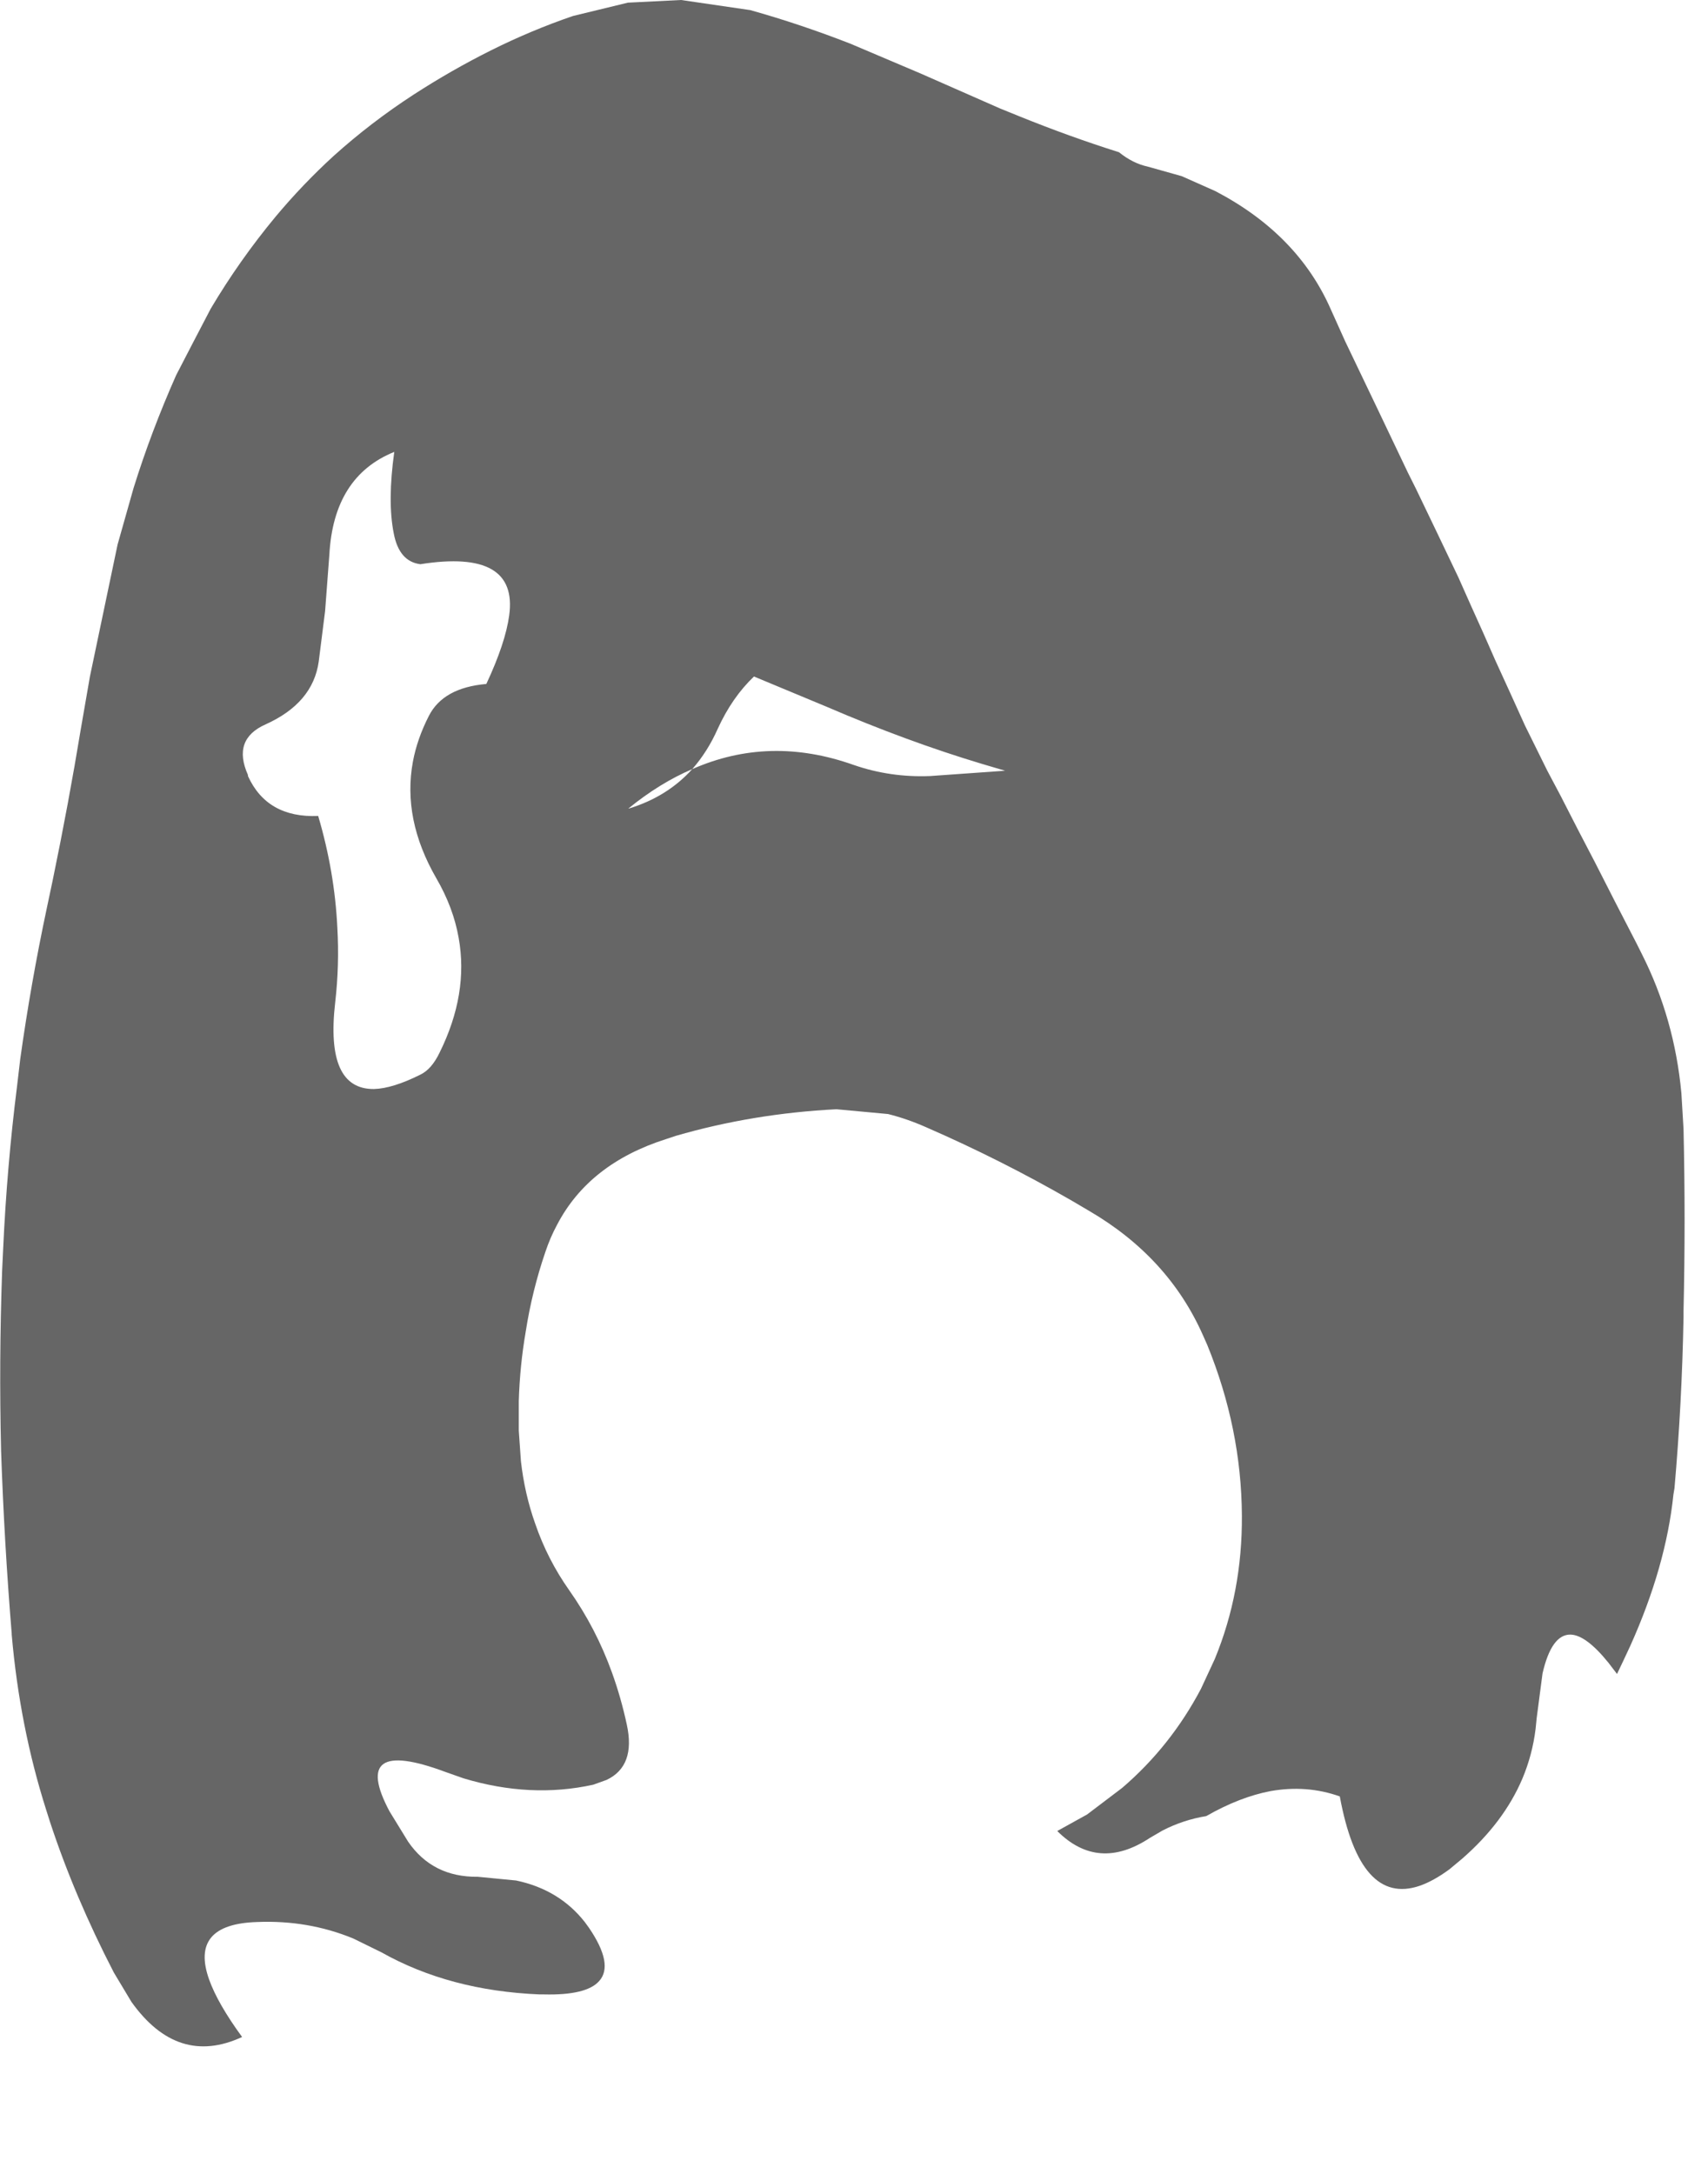 <?xml version="1.0" encoding="UTF-8" standalone="no"?>
<svg xmlns:xlink="http://www.w3.org/1999/xlink" height="204.2px" width="160.5px" xmlns="http://www.w3.org/2000/svg">
  <g transform="matrix(1.0, 0.0, 0.0, 1.0, 174.5, 57.3)">
    <path d="M-115.45 18.65 L-115.4 18.65 Q-111.8 17.55 -109.45 14.95 -102.2 11.75 -94.3 14.55 -90.85 15.75 -87.1 15.6 L-80.05 15.1 -82.25 14.45 Q-89.25 12.35 -96.8 9.1 L-103.65 6.25 Q-105.7 8.2 -107.05 11.15 -108.0 13.3 -109.45 14.95 -112.5 16.25 -115.45 18.65 M-151.2 15.5 L-151.2 15.6 Q-149.4 19.55 -144.6 19.35 -143.05 24.6 -142.8 29.85 -142.6 33.35 -143.0 36.85 -143.95 45.05 -139.35 45.0 -137.6 44.95 -135.0 43.65 -133.95 43.15 -133.2 41.6 -130.45 36.05 -131.4 30.8 -131.9 27.95 -133.5 25.2 -136.7 19.65 -135.7 14.25 -135.3 12.1 -134.2 9.95 -132.85 7.3 -128.8 6.95 -127.0 3.1 -126.65 0.5 -125.8 -5.75 -135.0 -4.3 -137.0 -4.55 -137.5 -7.2 -138.1 -10.2 -137.45 -14.85 -143.15 -12.55 -143.55 -5.2 -143.75 -2.55 -143.95 0.1 L-144.55 4.85 Q-145.1 8.75 -149.55 10.75 -152.7 12.15 -151.2 15.5 M-174.4 78.85 L-174.4 78.95 Q-174.1 87.65 -173.4 96.15 L-173.4 96.25 Q-172.65 104.9 -170.15 112.75 L-169.8 113.85 Q-167.5 120.85 -163.8 128.0 L-162.15 130.75 Q-157.8 136.85 -151.75 134.05 -154.05 130.9 -154.85 128.65 -156.7 123.45 -150.35 123.25 -145.55 123.05 -141.3 124.8 L-138.65 126.1 Q-132.25 129.7 -123.8 130.05 L-123.4 130.05 Q-119.4 130.15 -118.2 128.8 -116.8 127.25 -119.15 123.8 L-119.55 123.25 Q-121.95 120.2 -126.0 119.35 L-129.6 119.0 Q-133.85 119.05 -136.15 115.7 L-137.9 112.85 Q-141.65 105.8 -132.65 109.15 L-130.95 109.75 Q-124.65 111.65 -118.75 110.35 L-117.5 109.9 Q-114.75 108.6 -115.6 104.7 -116.15 102.15 -117.0 99.8 -118.5 95.65 -121.0 92.1 L-121.0 92.1 Q-123.05 89.2 -124.2 85.85 -125.2 83.05 -125.55 79.95 -125.65 78.5 -125.75 77.1 -125.75 75.7 -125.75 74.3 -125.65 71.0 -125.1 67.8 -124.5 63.95 -123.25 60.3 -122.8 58.95 -122.15 57.75 -119.15 52.0 -111.9 49.7 L-111.0 49.4 Q-103.75 47.3 -95.9 46.9 L-91.05 47.35 Q-89.25 47.8 -87.45 48.6 -80.45 51.65 -73.85 55.45 L-72.15 56.45 Q-64.7 60.8 -61.45 68.15 L-61.05 69.05 Q-57.85 76.9 -57.8 85.05 -57.75 92.25 -60.35 98.55 L-61.65 101.35 Q-64.5 106.75 -69.05 110.65 L-72.35 113.15 -75.15 114.7 Q-71.3 118.55 -66.45 115.35 L-65.25 114.65 Q-63.3 113.65 -61.15 113.3 -58.0 111.5 -55.1 110.95 -51.7 110.35 -48.6 111.45 -46.7 121.75 -41.1 119.85 -39.8 119.4 -38.3 118.3 L-37.1 117.3 Q-33.2 113.9 -31.45 109.8 -30.5 107.55 -30.2 105.1 L-30.1 104.1 -29.55 99.9 Q-28.7 96.2 -26.9 96.25 -25.45 96.3 -23.35 98.9 L-22.55 99.95 Q-21.9 98.6 -21.3 97.3 -17.95 89.85 -17.25 83.1 L-17.15 82.5 Q-16.45 74.55 -16.3 66.45 L-16.3 65.85 Q-16.1 57.35 -16.3 48.75 L-16.5 45.4 Q-17.15 38.4 -20.2 32.35 L-20.7 31.35 Q-22.7 27.5 -24.65 23.65 -26.2 20.7 -27.7 17.75 L-27.8 17.55 -29.1 15.1 -31.2 10.85 Q-32.6 7.75 -34.0 4.7 L-35.1 2.2 Q-36.3 -0.45 -37.45 -3.05 -39.45 -7.25 -41.45 -11.4 L-42.2 -12.9 Q-45.15 -19.1 -48.1 -25.25 L-49.45 -28.25 Q-52.55 -35.3 -60.3 -39.35 L-63.45 -40.75 -66.65 -41.65 Q-68.05 -41.95 -69.35 -43.0 -73.95 -44.45 -78.65 -46.35 L-80.5 -47.1 -88.0 -50.4 -94.6 -53.2 Q-99.35 -55.05 -104.0 -56.35 L-110.5 -57.3 -115.5 -57.05 -120.65 -55.8 Q-124.6 -54.45 -128.4 -52.55 -132.1 -50.7 -135.65 -48.4 -139.65 -45.8 -143.15 -42.65 -146.05 -40.0 -148.6 -36.95 -152.0 -32.85 -154.7 -28.3 -156.35 -25.15 -157.95 -22.05 -160.3 -16.75 -161.95 -11.45 L-163.45 -6.15 Q-164.75 0.05 -166.05 6.25 L-166.9 11.15 Q-168.05 18.15 -169.55 25.4 L-170.1 28.0 Q-171.6 35.05 -172.6 42.2 L-172.9 44.75 Q-173.85 52.3 -174.2 59.95 L-174.3 62.05 Q-174.6 70.6 -174.4 78.85" fill="#000000" fill-opacity="0.6" fill-rule="evenodd" stroke="none">
      <animate attributeName="fill" dur="2s" repeatCount="indefinite" values="#000000;#000001"/>
      <animate attributeName="fill-opacity" dur="2s" repeatCount="indefinite" values="0.6;0.6"/>
      <animate attributeName="d" dur="2s" repeatCount="indefinite" values="M-115.45 18.65 L-115.4 18.65 Q-111.8 17.55 -109.45 14.95 -102.2 11.75 -94.3 14.55 -90.85 15.75 -87.1 15.6 L-80.05 15.1 -82.25 14.45 Q-89.25 12.35 -96.8 9.1 L-103.65 6.25 Q-105.7 8.2 -107.05 11.15 -108.0 13.3 -109.45 14.95 -112.5 16.25 -115.45 18.65 M-151.2 15.5 L-151.2 15.6 Q-149.4 19.55 -144.6 19.35 -143.05 24.6 -142.8 29.85 -142.6 33.35 -143.0 36.85 -143.95 45.05 -139.35 45.0 -137.6 44.95 -135.0 43.65 -133.95 43.15 -133.2 41.6 -130.45 36.05 -131.4 30.8 -131.9 27.95 -133.5 25.2 -136.7 19.65 -135.7 14.25 -135.3 12.1 -134.2 9.95 -132.85 7.3 -128.8 6.95 -127.0 3.1 -126.65 0.5 -125.8 -5.75 -135.0 -4.3 -137.0 -4.55 -137.5 -7.2 -138.1 -10.2 -137.45 -14.85 -143.15 -12.55 -143.55 -5.2 -143.75 -2.55 -143.95 0.1 L-144.55 4.85 Q-145.1 8.75 -149.55 10.75 -152.7 12.15 -151.2 15.5 M-174.4 78.85 L-174.4 78.95 Q-174.1 87.65 -173.4 96.15 L-173.4 96.25 Q-172.65 104.9 -170.15 112.75 L-169.8 113.85 Q-167.5 120.85 -163.8 128.0 L-162.15 130.75 Q-157.8 136.85 -151.75 134.05 -154.05 130.9 -154.85 128.65 -156.7 123.45 -150.35 123.25 -145.55 123.05 -141.3 124.8 L-138.65 126.1 Q-132.25 129.7 -123.8 130.05 L-123.4 130.05 Q-119.4 130.15 -118.2 128.8 -116.8 127.25 -119.15 123.8 L-119.55 123.25 Q-121.95 120.2 -126.0 119.35 L-129.6 119.0 Q-133.85 119.05 -136.15 115.7 L-137.9 112.85 Q-141.65 105.8 -132.65 109.15 L-130.95 109.75 Q-124.65 111.65 -118.75 110.35 L-117.5 109.9 Q-114.75 108.6 -115.6 104.7 -116.15 102.15 -117.0 99.8 -118.5 95.65 -121.0 92.1 L-121.0 92.1 Q-123.05 89.2 -124.2 85.85 -125.2 83.05 -125.55 79.95 -125.65 78.5 -125.75 77.1 -125.75 75.7 -125.75 74.3 -125.65 71.0 -125.1 67.8 -124.5 63.95 -123.25 60.3 -122.8 58.95 -122.15 57.75 -119.15 52.0 -111.9 49.7 L-111.0 49.4 Q-103.75 47.3 -95.9 46.9 L-91.05 47.35 Q-89.25 47.8 -87.45 48.6 -80.45 51.65 -73.85 55.45 L-72.15 56.45 Q-64.7 60.8 -61.45 68.15 L-61.05 69.05 Q-57.85 76.9 -57.8 85.05 -57.75 92.25 -60.35 98.55 L-61.65 101.35 Q-64.5 106.75 -69.05 110.65 L-72.35 113.15 -75.15 114.7 Q-71.3 118.55 -66.45 115.35 L-65.25 114.65 Q-63.3 113.65 -61.15 113.3 -58.0 111.5 -55.1 110.95 -51.7 110.35 -48.6 111.45 -46.7 121.75 -41.1 119.85 -39.8 119.4 -38.3 118.3 L-37.1 117.3 Q-33.2 113.9 -31.45 109.8 -30.5 107.55 -30.2 105.1 L-30.1 104.1 -29.55 99.9 Q-28.7 96.2 -26.9 96.25 -25.45 96.3 -23.35 98.9 L-22.55 99.95 Q-21.9 98.6 -21.3 97.3 -17.95 89.85 -17.25 83.1 L-17.15 82.5 Q-16.45 74.55 -16.3 66.45 L-16.3 65.85 Q-16.1 57.35 -16.3 48.75 L-16.5 45.4 Q-17.15 38.4 -20.2 32.35 L-20.7 31.35 Q-22.7 27.5 -24.65 23.65 -26.2 20.7 -27.7 17.75 L-27.8 17.55 -29.1 15.1 -31.2 10.85 Q-32.6 7.75 -34.0 4.7 L-35.1 2.2 Q-36.3 -0.45 -37.45 -3.05 -39.45 -7.25 -41.45 -11.4 L-42.2 -12.9 Q-45.15 -19.1 -48.1 -25.25 L-49.45 -28.25 Q-52.55 -35.3 -60.3 -39.35 L-63.45 -40.75 -66.65 -41.65 Q-68.05 -41.95 -69.35 -43.0 -73.95 -44.45 -78.65 -46.35 L-80.5 -47.1 -88.0 -50.4 -94.6 -53.2 Q-99.35 -55.05 -104.0 -56.35 L-110.5 -57.3 -115.5 -57.05 -120.65 -55.8 Q-124.6 -54.45 -128.4 -52.55 -132.1 -50.7 -135.65 -48.4 -139.65 -45.8 -143.15 -42.65 -146.05 -40.0 -148.6 -36.95 -152.0 -32.85 -154.7 -28.3 -156.35 -25.15 -157.95 -22.05 -160.3 -16.75 -161.95 -11.45 L-163.45 -6.15 Q-164.75 0.05 -166.05 6.25 L-166.9 11.15 Q-168.05 18.15 -169.55 25.4 L-170.1 28.0 Q-171.6 35.05 -172.6 42.2 L-172.9 44.75 Q-173.85 52.3 -174.2 59.95 L-174.3 62.05 Q-174.6 70.6 -174.4 78.85;M-104.3 19.2 L-104.3 19.2 Q-103.65 19.9 -103.0 20.55 -101.25 21.85 -99.0 21.75 -98.05 21.55 -97.1 21.4 L-95.25 20.75 -94.65 20.45 Q-96.0 18.9 -97.75 17.7 L-99.6 17.8 Q-100.45 17.95 -101.25 18.1 -101.9 18.3 -102.55 18.45 -103.45 18.75 -104.3 19.2 M-144.0 57.6 L-144.0 57.6 Q-143.9 61.45 -142.6 64.7 -140.85 68.95 -137.05 72.15 -133.4 75.25 -131.3 75.0 -128.4 74.65 -128.65 67.85 -128.7 65.7 -129.0 63.65 -129.2 62.35 -129.4 61.1 -130.4 56.25 -132.5 51.75 -133.8 48.95 -134.1 46.5 -134.8 41.2 -130.9 37.25 -129.2 35.5 -128.3 33.85 -126.65 30.85 -127.8 28.3 -128.75 26.2 -131.65 24.35 -135.9 21.6 -137.9 16.1 -138.3 17.9 -138.65 19.7 -139.05 22.4 -138.8 26.65 -138.6 32.2 -139.9 37.15 -140.45 39.4 -141.3 41.55 L-142.6 45.45 Q-143.55 48.9 -143.85 52.6 -143.95 55.1 -144.0 57.6 M-168.45 66.9 L-168.45 66.9 Q-168.85 74.75 -168.25 82.75 L-168.25 82.85 Q-167.65 90.7 -167.45 98.6 L-167.45 99.65 Q-167.35 107.2 -164.85 114.0 L-163.75 116.65 Q-161.4 121.85 -158.15 126.5 -156.45 128.75 -154.75 131.0 -152.05 134.3 -148.8 137.0 -145.55 139.7 -141.8 141.8 L-139.3 143.1 Q-132.6 146.25 -125.25 146.9 L-124.75 146.9 Q-120.95 147.15 -120.85 144.75 -120.75 141.5 -123.4 140.45 L-124.35 140.2 Q-128.0 139.4 -130.5 136.85 L-127.7 134.85 Q-124.65 133.2 -120.75 133.2 L-117.95 133.4 Q-112.8 133.25 -107.65 133.1 L-105.95 132.75 Q-96.25 130.4 -102.0 125.7 L-103.0 125.0 Q-105.4 123.35 -108.15 122.1 -110.3 121.1 -112.65 120.35 -116.6 119.1 -120.55 117.9 L-120.75 117.8 Q-118.75 113.85 -115.9 113.75 -113.0 113.55 -110.1 113.35 -108.65 113.2 -107.9 112.2 -107.25 111.35 -107.05 109.9 -106.7 106.8 -109.6 104.8 -112.65 102.75 -114.45 99.55 -115.0 98.35 -115.55 97.2 -117.95 90.85 -115.5 84.7 L-115.2 84.0 Q-111.9 76.7 -105.05 74.25 L-100.75 73.25 Q-98.95 73.05 -97.15 72.9 -90.2 72.55 -83.15 74.35 L-81.4 74.9 Q-74.1 77.4 -70.45 84.7 L-70.05 85.5 Q-66.15 93.7 -68.05 100.65 -69.6 106.2 -74.9 110.95 L-77.1 112.8 Q-81.35 116.1 -86.65 118.25 L-82.5 118.9 -79.5 119.05 Q-75.2 118.95 -70.85 117.55 L-69.65 117.1 Q-67.2 116.2 -65.45 116.1 -61.65 115.85 -61.5 119.6 -63.6 122.6 -64.45 125.2 -66.65 131.7 -61.3 135.55 -60.1 136.4 -58.45 136.05 L-56.95 135.7 Q-52.8 134.45 -49.4 131.6 -47.75 130.2 -46.35 128.45 L-45.75 127.75 -43.55 125.1 Q-42.15 123.6 -40.8 122.1 -38.55 119.6 -37.5 122.6 L-37.1 124.0 Q-36.85 125.25 -36.85 126.65 -32.35 123.1 -28.0 116.2 L-27.7 115.7 Q-23.65 109.15 -21.55 101.85 L-21.35 101.35 Q-19.1 93.65 -16.85 85.95 L-15.9 82.85 Q-14.0 76.55 -14.0 70.0 L-14.0 69.1 Q-14.05 64.8 -14.5 60.65 -14.85 57.3 -16.0 54.4 L-16.1 54.2 -16.85 51.45 -17.8 47.1 Q-18.4 44.05 -19.35 40.95 L-20.2 38.45 Q-21.2 35.85 -22.55 33.45 -24.6 29.7 -26.05 25.75 L-26.6 24.3 Q-29.0 18.35 -32.8 13.15 L-34.6 10.65 Q-39.05 4.55 -43.45 -1.5 L-45.45 -4.2 -47.15 -6.45 Q-48.1 -7.55 -49.0 -8.6 -52.15 -12.2 -55.85 -15.2 L-57.35 -16.4 -63.5 -20.65 -69.5 -24.1 Q-73.7 -26.3 -78.05 -28.0 L-84.1 -30.1 -88.65 -31.4 -93.45 -32.65 Q-97.25 -33.7 -101.05 -34.75 -104.95 -35.1 -108.85 -34.85 -113.2 -34.25 -117.55 -33.65 -121.15 -32.85 -124.5 -31.55 -129.05 -29.75 -133.25 -27.05 -136.15 -25.2 -138.55 -22.9 -142.3 -19.25 -144.85 -14.4 L-147.25 -9.55 Q-149.7 -4.3 -151.65 1.3 L-153.2 5.7 Q-155.5 11.85 -158.3 17.85 L-159.3 20.15 Q-161.95 26.3 -163.6 32.8 L-164.2 35.1 Q-165.85 42.15 -166.8 49.2 L-167.05 51.15 Q-168.05 59.0 -168.45 66.9"/>
    </path>
    <path d="M-174.4 78.85 Q-174.6 70.6 -174.3 62.05 L-174.2 59.95 Q-173.85 52.3 -172.9 44.75 L-172.6 42.2 Q-171.6 35.05 -170.1 28.0 L-169.55 25.4 Q-168.05 18.15 -166.9 11.15 L-166.05 6.25 Q-164.75 0.05 -163.45 -6.15 L-161.95 -11.45 Q-160.3 -16.75 -157.95 -22.05 -156.35 -25.15 -154.7 -28.3 -152.0 -32.85 -148.6 -36.95 -146.05 -40.0 -143.15 -42.65 -139.65 -45.8 -135.65 -48.4 -132.1 -50.7 -128.4 -52.55 -124.6 -54.45 -120.65 -55.8 L-115.5 -57.05 -110.5 -57.3 -104.0 -56.35 Q-99.35 -55.05 -94.6 -53.2 L-88.0 -50.4 -80.5 -47.1 -78.65 -46.35 Q-73.95 -44.45 -69.35 -43.0 -68.05 -41.95 -66.65 -41.65 L-63.45 -40.75 -60.3 -39.35 Q-52.55 -35.3 -49.45 -28.25 L-48.1 -25.25 Q-45.15 -19.1 -42.2 -12.9 L-41.45 -11.4 Q-39.45 -7.25 -37.45 -3.05 -36.3 -0.45 -35.1 2.2 L-34.0 4.7 Q-32.6 7.75 -31.2 10.85 L-29.1 15.1 -27.8 17.55 -27.7 17.75 Q-26.2 20.7 -24.65 23.65 -22.7 27.5 -20.7 31.35 L-20.2 32.35 Q-17.15 38.4 -16.5 45.4 L-16.3 48.75 Q-16.1 57.35 -16.3 65.85 L-16.3 66.45 Q-16.45 74.55 -17.15 82.5 L-17.25 83.1 Q-17.95 89.85 -21.3 97.3 -21.9 98.6 -22.55 99.95 L-23.35 98.9 Q-25.45 96.3 -26.9 96.25 -28.7 96.2 -29.55 99.9 L-30.1 104.1 -30.2 105.1 Q-30.5 107.55 -31.45 109.8 -33.2 113.9 -37.1 117.3 L-38.3 118.3 Q-39.8 119.4 -41.1 119.85 -46.7 121.75 -48.6 111.45 -51.7 110.35 -55.1 110.95 -58.0 111.5 -61.15 113.3 -63.3 113.65 -65.25 114.65 L-66.45 115.35 Q-71.3 118.55 -75.15 114.7 L-72.35 113.15 -69.05 110.65 Q-64.5 106.75 -61.65 101.35 L-60.35 98.55 Q-57.75 92.25 -57.8 85.05 -57.85 76.9 -61.05 69.05 L-61.45 68.15 Q-64.7 60.8 -72.15 56.45 L-73.85 55.45 Q-80.45 51.65 -87.45 48.6 -89.25 47.8 -91.05 47.35 L-95.9 46.9 Q-103.75 47.3 -111.0 49.4 L-111.9 49.7 Q-119.15 52.0 -122.15 57.75 -122.8 58.95 -123.25 60.3 -124.5 63.95 -125.1 67.8 -125.65 71.0 -125.75 74.3 -125.75 75.7 -125.75 77.1 -125.65 78.5 -125.55 79.95 -125.2 83.05 -124.2 85.85 -123.05 89.2 -121.0 92.1 L-121.0 92.1 Q-118.5 95.65 -117.0 99.8 -116.15 102.15 -115.6 104.7 -114.75 108.6 -117.5 109.9 L-118.75 110.35 Q-124.65 111.65 -130.95 109.75 L-132.65 109.15 Q-141.65 105.8 -137.9 112.85 L-136.15 115.7 Q-133.85 119.05 -129.6 119.0 L-126.0 119.35 Q-121.95 120.2 -119.55 123.25 L-119.15 123.8 Q-116.8 127.25 -118.2 128.8 -119.4 130.15 -123.4 130.05 L-123.8 130.05 Q-132.25 129.7 -138.65 126.1 L-141.3 124.8 Q-145.55 123.05 -150.35 123.25 -156.7 123.45 -154.85 128.65 -154.05 130.9 -151.75 134.05 -157.8 136.85 -162.15 130.75 L-163.8 128.0 Q-167.5 120.85 -169.8 113.85 L-170.15 112.75 Q-172.65 104.9 -173.4 96.25 L-173.4 96.15 Q-174.1 87.65 -174.4 78.95 L-174.4 78.85 M-151.2 15.5 Q-152.7 12.15 -149.55 10.75 -145.1 8.75 -144.55 4.85 L-143.95 0.1 Q-143.75 -2.55 -143.55 -5.2 -143.15 -12.55 -137.45 -14.85 -138.1 -10.2 -137.5 -7.2 -137.0 -4.55 -135.0 -4.3 -125.8 -5.75 -126.65 0.5 -127.0 3.1 -128.8 6.95 -132.85 7.3 -134.2 9.95 -135.3 12.1 -135.7 14.25 -136.7 19.65 -133.5 25.2 -131.9 27.95 -131.4 30.8 -130.45 36.05 -133.2 41.6 -133.95 43.15 -135.0 43.65 -137.6 44.95 -139.35 45.0 -143.95 45.05 -143.0 36.85 -142.6 33.35 -142.8 29.85 -143.05 24.6 -144.6 19.35 -149.4 19.55 -151.2 15.6 L-151.2 15.5 M-115.45 18.65 Q-112.5 16.25 -109.45 14.95 -108.0 13.3 -107.05 11.15 -105.7 8.2 -103.65 6.25 L-96.8 9.1 Q-89.25 12.35 -82.25 14.45 L-80.05 15.1 -87.1 15.6 Q-90.85 15.75 -94.3 14.55 -102.2 11.75 -109.45 14.95 -111.8 17.55 -115.4 18.65 L-115.45 18.65 M-109.45 14.95 Q-108.0 13.3 -107.05 11.15 -105.75 8.35 -103.85 6.45 L-102.1 6.75 Q-99.85 7.75 -97.55 8.8 L-94.8 9.95 Q-92.25 10.95 -89.7 11.95 -85.15 13.45 -80.55 15.0 -83.8 15.3 -87.1 15.6 L-89.25 15.6 Q-90.4 15.45 -91.6 15.25 -92.95 14.9 -94.3 14.55 -97.0 13.6 -99.65 13.35 -104.7 12.85 -109.45 14.95 L-109.45 14.95 M-61.15 25.85 Q-58.0 17.2 -52.45 10.55 -47.25 4.35 -47.75 -3.9 L-47.9 -5.95 Q-45.55 -2.85 -43.6 0.4 -41.35 9.55 -43.8 18.65 -45.55 25.05 -50.85 28.2 -56.9 31.85 -53.2 40.8 -50.55 47.2 -55.75 44.1 -65.7 38.1 -61.15 25.85" fill="none" stroke="#000000" stroke-linecap="round" stroke-linejoin="round" stroke-opacity="0.0" stroke-width="1.0">
      <animate attributeName="stroke" dur="2s" repeatCount="indefinite" values="#000000;#000001"/>
      <animate attributeName="stroke-width" dur="2s" repeatCount="indefinite" values="0.0;0.0"/>
      <animate attributeName="fill-opacity" dur="2s" repeatCount="indefinite" values="0.0;0.0"/>
      <animate attributeName="d" dur="2s" repeatCount="indefinite" values="M-174.4 78.85 Q-174.6 70.6 -174.3 62.05 L-174.2 59.95 Q-173.85 52.3 -172.9 44.75 L-172.6 42.2 Q-171.6 35.05 -170.1 28.0 L-169.55 25.4 Q-168.05 18.15 -166.9 11.15 L-166.05 6.25 Q-164.75 0.05 -163.45 -6.15 L-161.95 -11.45 Q-160.3 -16.75 -157.95 -22.05 -156.35 -25.15 -154.7 -28.3 -152.0 -32.85 -148.6 -36.95 -146.05 -40.0 -143.15 -42.65 -139.65 -45.8 -135.65 -48.4 -132.1 -50.7 -128.4 -52.55 -124.6 -54.45 -120.65 -55.8 L-115.5 -57.05 -110.5 -57.3 -104.0 -56.35 Q-99.35 -55.05 -94.6 -53.2 L-88.0 -50.4 -80.5 -47.1 -78.65 -46.35 Q-73.95 -44.45 -69.35 -43.0 -68.05 -41.95 -66.65 -41.65 L-63.45 -40.75 -60.3 -39.35 Q-52.55 -35.3 -49.45 -28.25 L-48.1 -25.25 Q-45.15 -19.1 -42.2 -12.9 L-41.45 -11.4 Q-39.45 -7.25 -37.45 -3.05 -36.3 -0.45 -35.1 2.2 L-34.0 4.7 Q-32.6 7.75 -31.2 10.85 L-29.1 15.1 -27.8 17.55 -27.7 17.75 Q-26.2 20.7 -24.65 23.65 -22.7 27.5 -20.7 31.35 L-20.2 32.35 Q-17.15 38.4 -16.5 45.4 L-16.3 48.75 Q-16.1 57.35 -16.3 65.85 L-16.3 66.45 Q-16.45 74.55 -17.15 82.5 L-17.25 83.1 Q-17.95 89.85 -21.3 97.3 -21.9 98.6 -22.55 99.95 L-23.35 98.9 Q-25.45 96.3 -26.9 96.25 -28.7 96.2 -29.55 99.9 L-30.1 104.1 -30.2 105.1 Q-30.5 107.55 -31.45 109.8 -33.2 113.9 -37.1 117.3 L-38.3 118.3 Q-39.8 119.4 -41.1 119.85 -46.7 121.75 -48.6 111.45 -51.7 110.35 -55.1 110.95 -58.0 111.5 -61.15 113.3 -63.3 113.65 -65.25 114.65 L-66.45 115.35 Q-71.3 118.55 -75.15 114.7 L-72.35 113.15 -69.05 110.65 Q-64.5 106.75 -61.65 101.35 L-60.35 98.55 Q-57.75 92.25 -57.8 85.05 -57.85 76.9 -61.05 69.05 L-61.45 68.15 Q-64.7 60.8 -72.15 56.45 L-73.85 55.45 Q-80.45 51.65 -87.45 48.6 -89.25 47.8 -91.05 47.35 L-95.9 46.9 Q-103.75 47.3 -111.0 49.4 L-111.9 49.7 Q-119.15 52.0 -122.15 57.75 -122.8 58.95 -123.25 60.3 -124.5 63.95 -125.1 67.8 -125.65 71.0 -125.75 74.3 -125.75 75.7 -125.75 77.1 -125.65 78.5 -125.55 79.95 -125.2 83.05 -124.2 85.85 -123.05 89.2 -121.0 92.1 L-121.0 92.1 Q-118.5 95.65 -117.0 99.8 -116.15 102.15 -115.6 104.7 -114.75 108.6 -117.5 109.9 L-118.75 110.35 Q-124.65 111.65 -130.95 109.75 L-132.65 109.15 Q-141.65 105.8 -137.9 112.85 L-136.15 115.7 Q-133.85 119.05 -129.6 119.0 L-126.0 119.35 Q-121.95 120.2 -119.55 123.25 L-119.15 123.8 Q-116.8 127.25 -118.2 128.8 -119.4 130.15 -123.4 130.05 L-123.8 130.05 Q-132.25 129.7 -138.65 126.1 L-141.3 124.8 Q-145.55 123.05 -150.35 123.25 -156.7 123.45 -154.85 128.65 -154.05 130.9 -151.75 134.05 -157.8 136.85 -162.15 130.75 L-163.8 128.0 Q-167.5 120.85 -169.8 113.85 L-170.15 112.75 Q-172.65 104.9 -173.4 96.25 L-173.4 96.15 Q-174.1 87.65 -174.4 78.95 L-174.4 78.85 M-151.2 15.5 Q-152.7 12.15 -149.55 10.75 -145.1 8.75 -144.55 4.85 L-143.95 0.1 Q-143.75 -2.55 -143.55 -5.2 -143.15 -12.55 -137.45 -14.85 -138.1 -10.2 -137.5 -7.2 -137.0 -4.55 -135.0 -4.3 -125.8 -5.75 -126.65 0.5 -127.0 3.1 -128.8 6.95 -132.85 7.3 -134.2 9.95 -135.3 12.1 -135.7 14.25 -136.7 19.65 -133.5 25.2 -131.9 27.95 -131.4 30.8 -130.45 36.05 -133.2 41.6 -133.95 43.15 -135.0 43.65 -137.6 44.95 -139.35 45.0 -143.95 45.05 -143.0 36.85 -142.6 33.35 -142.8 29.85 -143.05 24.6 -144.6 19.35 -149.4 19.55 -151.2 15.6 L-151.2 15.5 M-115.45 18.65 Q-112.5 16.25 -109.45 14.95 -108.0 13.3 -107.05 11.15 -105.7 8.2 -103.65 6.25 L-96.8 9.1 Q-89.25 12.35 -82.25 14.45 L-80.05 15.1 -87.1 15.6 Q-90.85 15.75 -94.3 14.55 -102.2 11.75 -109.45 14.95 -111.8 17.55 -115.4 18.65 L-115.45 18.65 M-109.45 14.95 Q-108.0 13.3 -107.05 11.15 -105.75 8.35 -103.85 6.45 L-102.1 6.75 Q-99.85 7.75 -97.55 8.8 L-94.8 9.95 Q-92.25 10.95 -89.7 11.95 -85.15 13.45 -80.55 15.0 -83.8 15.3 -87.1 15.6 L-89.25 15.6 Q-90.4 15.45 -91.6 15.25 -92.95 14.9 -94.3 14.55 -97.0 13.6 -99.65 13.35 -104.7 12.85 -109.45 14.95 L-109.45 14.95 M-61.15 25.85 Q-58.0 17.2 -52.45 10.55 -47.25 4.35 -47.75 -3.9 L-47.9 -5.95 Q-45.55 -2.85 -43.6 0.4 -41.35 9.55 -43.8 18.65 -45.55 25.05 -50.85 28.2 -56.9 31.85 -53.2 40.8 -50.55 47.2 -55.75 44.1 -65.7 38.1 -61.15 25.85;M-168.45 66.9 Q-168.05 59.0 -167.05 51.15 L-166.8 49.2 Q-165.85 42.15 -164.2 35.1 L-163.6 32.8 Q-161.95 26.3 -159.3 20.15 L-158.3 17.85 Q-155.5 11.85 -153.2 5.7 L-151.65 1.3 Q-149.7 -4.3 -147.25 -9.55 L-144.85 -14.4 Q-142.3 -19.25 -138.55 -22.9 -136.15 -25.2 -133.25 -27.05 -129.05 -29.75 -124.5 -31.55 -121.15 -32.85 -117.55 -33.65 -113.2 -34.25 -108.85 -34.85 -104.95 -35.1 -101.05 -34.75 -97.25 -33.7 -93.45 -32.65 L-88.65 -31.4 -84.1 -30.1 -78.05 -28.0 Q-73.7 -26.3 -69.5 -24.1 L-63.5 -20.65 -57.35 -16.4 -55.85 -15.2 Q-52.15 -12.2 -49.0 -8.6 -48.1 -7.55 -47.15 -6.45 L-45.45 -4.2 -43.45 -1.5 Q-39.05 4.55 -34.6 10.65 L-32.8 13.15 Q-29.0 18.35 -26.6 24.3 L-26.05 25.75 Q-24.6 29.7 -22.55 33.45 -21.2 35.85 -20.2 38.45 L-19.35 40.95 Q-18.4 44.05 -17.8 47.1 L-16.85 51.45 -16.1 54.2 -16.0 54.4 Q-14.85 57.3 -14.5 60.65 -14.05 64.8 -14.0 69.1 L-14.0 70.0 Q-14.0 76.55 -15.9 82.85 L-16.85 85.95 Q-19.1 93.65 -21.35 101.35 L-21.55 101.85 Q-23.65 109.15 -27.7 115.7 L-28.0 116.2 Q-32.35 123.1 -36.85 126.65 -36.85 125.25 -37.1 124.0 L-37.5 122.6 Q-38.55 119.6 -40.8 122.1 -42.15 123.6 -43.55 125.1 L-45.75 127.75 -46.35 128.45 Q-47.75 130.2 -49.4 131.6 -52.8 134.45 -56.95 135.7 L-58.45 136.05 Q-60.1 136.4 -61.3 135.55 -66.65 131.7 -64.45 125.2 -63.6 122.6 -61.5 119.6 -61.65 115.85 -65.45 116.1 -67.2 116.2 -69.65 117.1 L-70.85 117.55 Q-75.2 118.95 -79.5 119.05 L-82.5 118.9 -86.65 118.25 Q-81.35 116.1 -77.1 112.8 L-74.9 110.95 Q-69.6 106.2 -68.05 100.65 -66.15 93.7 -70.05 85.5 L-70.45 84.7 Q-74.1 77.4 -81.4 74.9 L-83.15 74.35 Q-90.2 72.55 -97.15 72.9 -98.95 73.05 -100.75 73.25 L-105.05 74.25 Q-111.9 76.7 -115.2 84.0 L-115.5 84.7 Q-117.95 90.85 -115.55 97.2 -115.0 98.35 -114.45 99.55 -112.65 102.75 -109.6 104.8 -106.7 106.8 -107.05 109.9 -107.25 111.35 -107.9 112.2 -108.65 113.2 -110.1 113.35 -113.0 113.55 -115.9 113.75 -118.75 113.85 -120.75 117.8 L-120.55 117.9 Q-116.6 119.1 -112.65 120.35 -110.3 121.1 -108.15 122.1 -105.4 123.35 -103.0 125.0 L-102.0 125.7 Q-96.25 130.4 -105.95 132.75 L-107.65 133.1 Q-112.8 133.25 -117.95 133.4 L-120.75 133.2 Q-124.65 133.2 -127.7 134.85 L-130.5 136.85 Q-128.0 139.4 -124.35 140.2 L-123.4 140.45 Q-120.75 141.5 -120.85 144.75 -120.95 147.15 -124.75 146.9 L-125.25 146.9 Q-132.6 146.25 -139.3 143.1 L-141.8 141.8 Q-145.55 139.7 -148.8 137.0 -152.05 134.3 -154.75 131.0 -156.45 128.75 -158.15 126.5 -161.4 121.85 -163.75 116.65 L-164.85 114.0 Q-167.35 107.2 -167.45 99.65 L-167.45 98.6 Q-167.65 90.7 -168.25 82.85 L-168.25 82.75 Q-168.85 74.75 -168.45 66.9 L-168.45 66.9 M-144.0 57.6 Q-143.95 55.1 -143.85 52.6 -143.55 48.9 -142.6 45.45 L-141.3 41.55 Q-140.45 39.4 -139.9 37.15 -138.6 32.2 -138.8 26.65 -139.05 22.4 -138.65 19.7 -138.3 17.9 -137.9 16.1 -135.9 21.6 -131.65 24.35 -128.75 26.2 -127.8 28.3 -126.65 30.85 -128.3 33.85 -129.2 35.5 -130.9 37.25 -134.8 41.2 -134.1 46.5 -133.8 48.95 -132.5 51.75 -130.4 56.25 -129.4 61.1 -129.2 62.35 -129.0 63.65 -128.7 65.7 -128.65 67.85 -128.4 74.65 -131.3 75.0 -133.4 75.25 -137.05 72.15 -140.85 68.95 -142.6 64.7 -143.9 61.45 -144.0 57.6 L-144.0 57.6 M-104.3 19.2 Q-103.45 18.75 -102.55 18.45 -101.9 18.3 -101.25 18.1 -100.45 17.95 -99.6 17.8 L-97.75 17.7 Q-96.0 18.9 -94.65 20.45 L-95.25 20.75 -97.1 21.4 Q-98.05 21.55 -99.0 21.75 -101.25 21.85 -103.0 20.55 -103.65 19.9 -104.3 19.2 L-104.3 19.2 M-58.55 39.5 Q-57.7 35.8 -56.4 32.3 -54.85 28.0 -52.55 24.0 L-50.95 20.95 Q-49.25 17.15 -48.4 13.1 L-47.7 18.15 Q-47.1 22.7 -48.35 27.2 -50.55 35.15 -51.5 43.15 -52.15 50.05 -48.9 55.3 L-46.9 58.05 Q-45.3 59.95 -47.35 61.25 -49.45 62.55 -51.25 62.4 -54.9 62.15 -57.4 55.85 -60.5 48.1 -58.55 39.6 L-58.55 39.5 M-58.55 39.5 Q-56.7 31.3 -52.55 24.0 -49.6 18.85 -48.4 13.1 L-47.7 18.15 Q-47.1 22.7 -48.35 27.2 -50.55 35.15 -51.5 43.15 -52.55 51.5 -46.9 58.05 -45.3 59.95 -47.35 61.25 -53.65 65.25 -57.4 55.85 -60.5 48.1 -58.55 39.5"/>
    </path>
  </g>
</svg>

